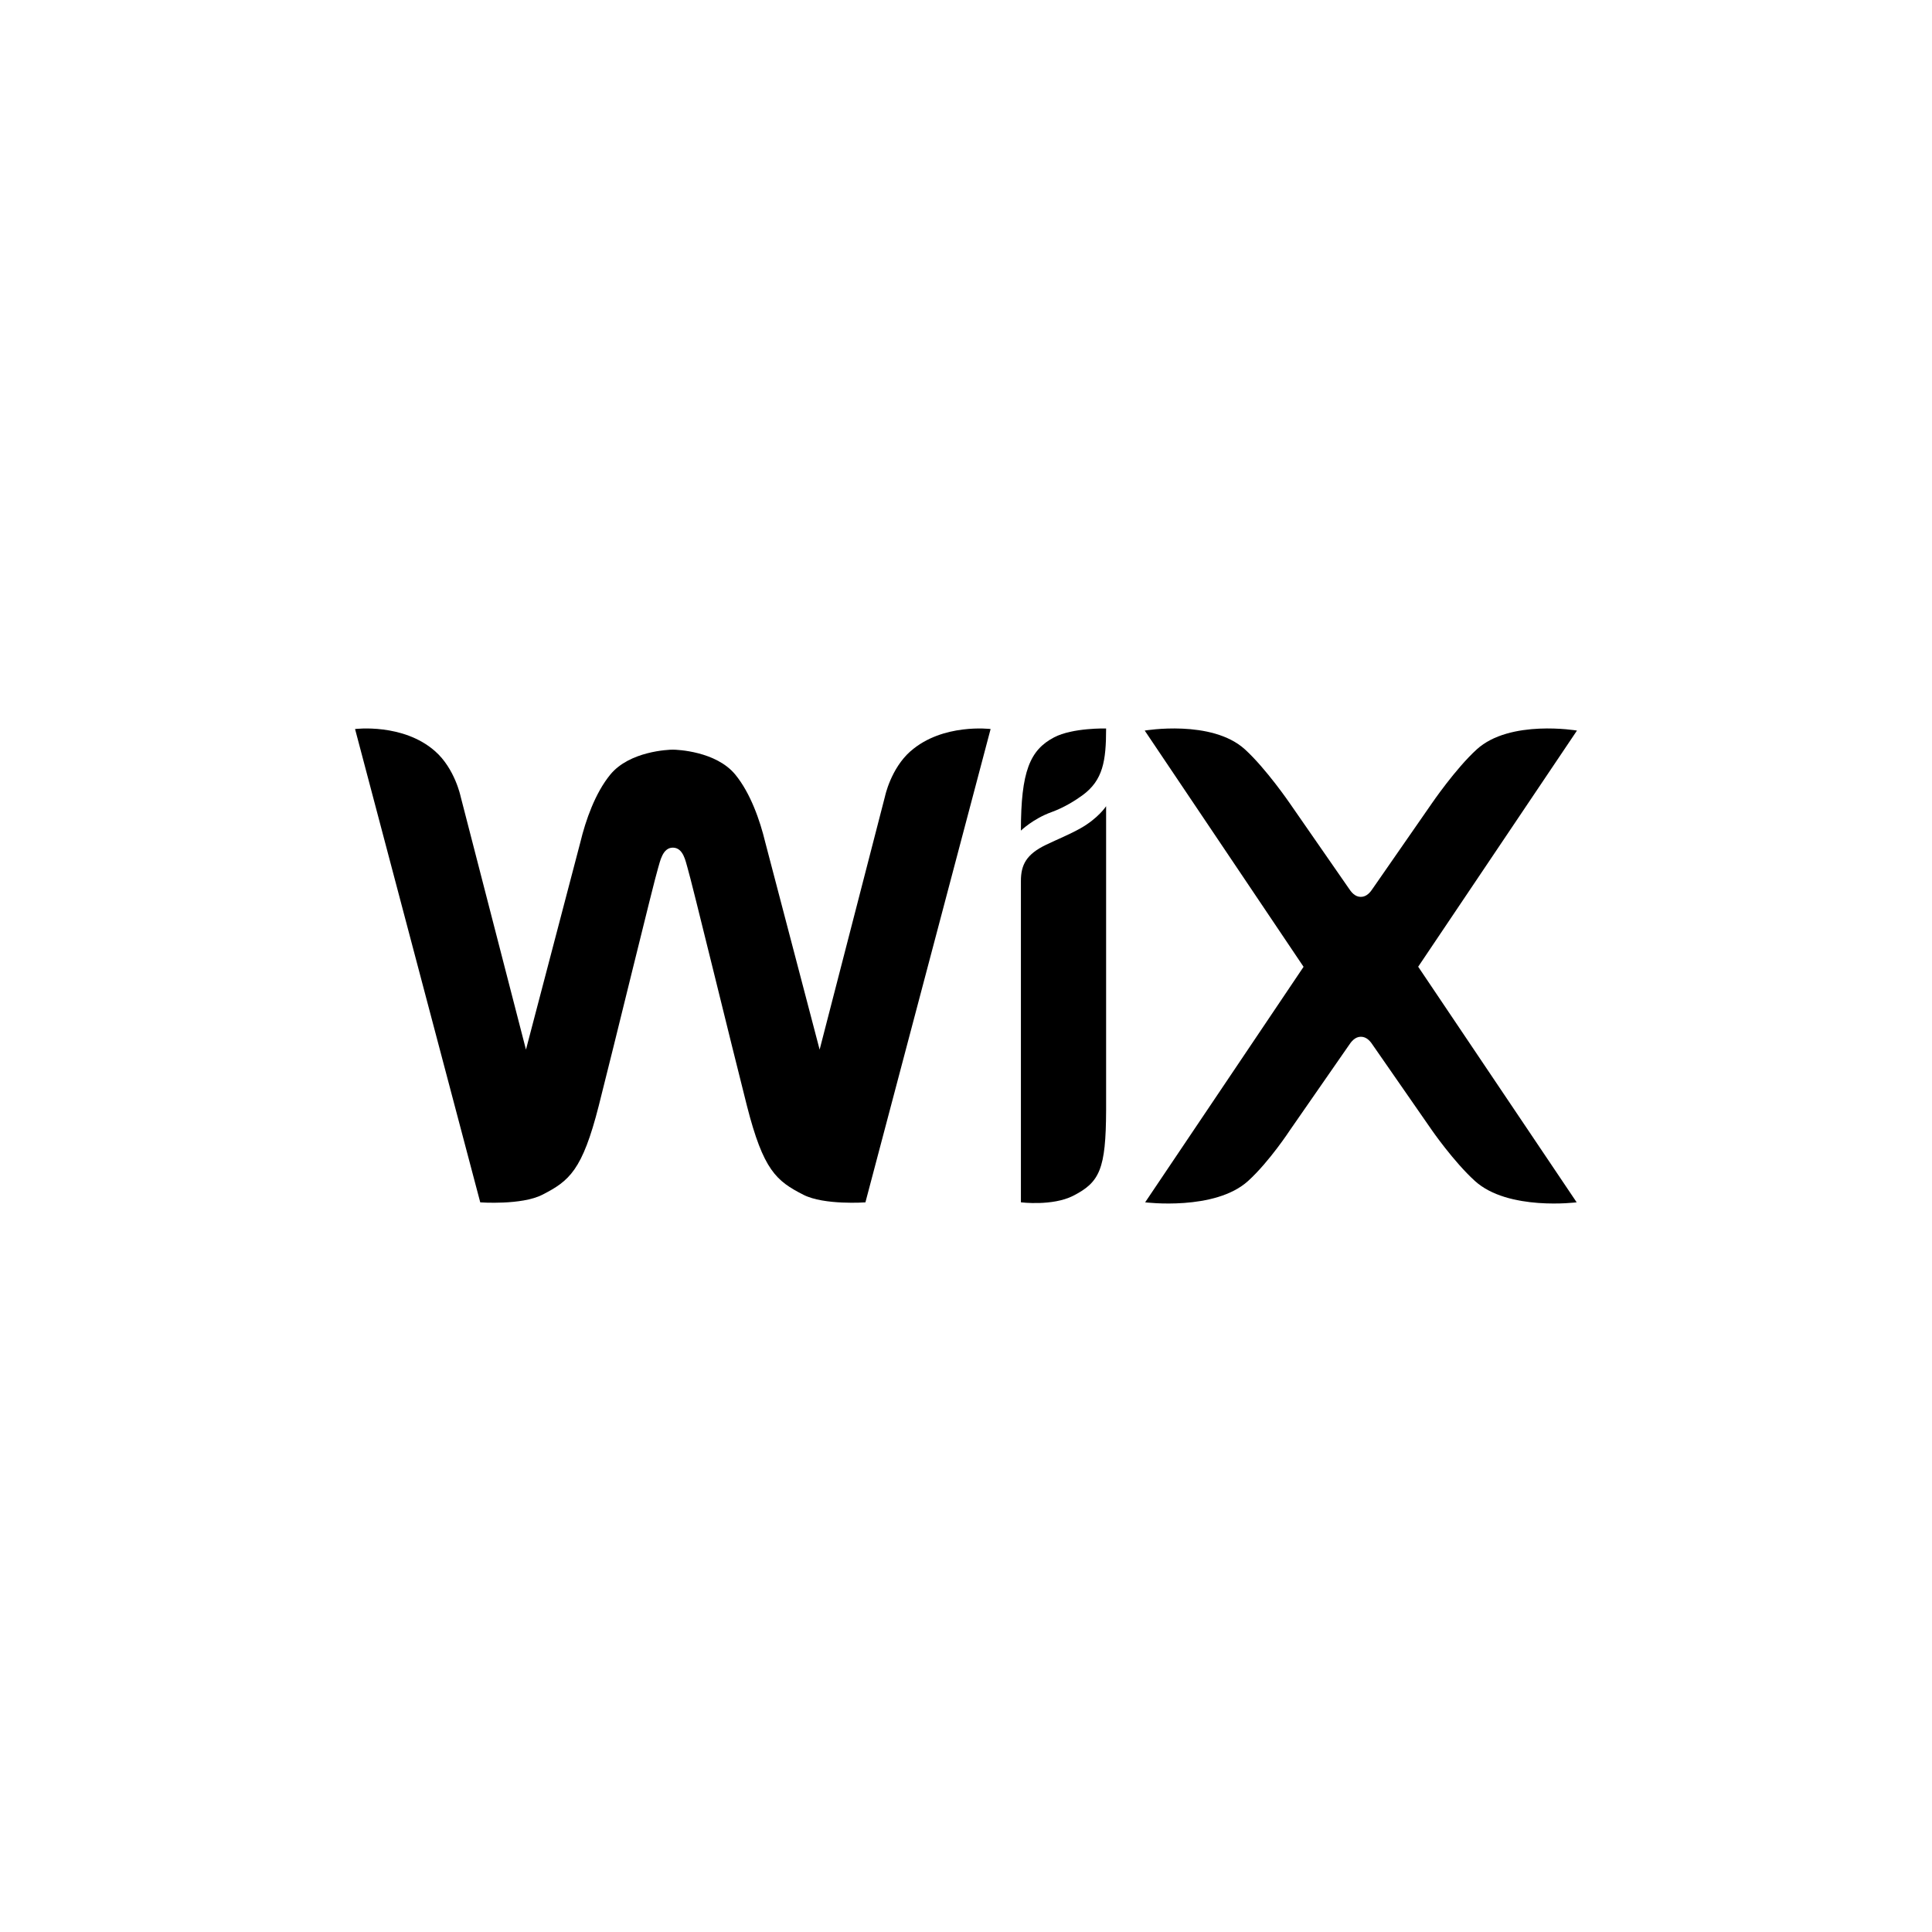 <?xml version="1.0" encoding="UTF-8"?><svg id="a" xmlns="http://www.w3.org/2000/svg" viewBox="0 0 50 50"><defs><style>.b{fill:#000;stroke-width:0px;}</style></defs><path class="b" d="M27.281,19.082c-.627.328-.86.883-.86,2.414,0,0,.317-.307.788-.477.343-.124.636-.314.806-.438.53-.388.611-.887.611-1.728,0,0-.863-.023-1.345.229h0Z"/><path class="b" d="M23.564,19.441c-.511.451-.66,1.168-.66,1.168l-1.692,6.555-1.407-5.365c-.137-.57-.384-1.275-.775-1.752-.498-.607-1.51-.646-1.618-.646s-1.12.038-1.618.646c-.391.477-.638,1.182-.775,1.752l-1.407,5.365-1.692-6.555s-.149-.718-.66-1.168c-.829-.731-2.071-.574-2.071-.574l3.24,12.25s1.069.077,1.604-.196c.702-.358,1.037-.634,1.462-2.301.379-1.486,1.439-5.851,1.538-6.162.049-.154.111-.521.38-.521.276,0,.332.367.38.521.097.311,1.159,4.676,1.538,6.162.425,1.667.76,1.943,1.462,2.301.535.273,1.604.196,1.604.196l3.24-12.25s-1.243-.156-2.071.574h0Z"/><path class="b" d="M28.625,20.866s-.203.313-.665.572c-.297.166-.582.278-.888.425-.512.246-.651.52-.651.937v8.316s.818.103,1.352-.169c.688-.351.847-.689.853-2.213v-7.868Z"/><path class="b" d="M36.701,25.021l4.111-6.114s-1.735-.295-2.594.487c-.55.5-1.164,1.4-1.164,1.4l-1.513,2.18c-.073.113-.17.237-.323.237s-.25-.123-.323-.237l-1.512-2.18s-.615-.9-1.164-1.4c-.859-.782-2.594-.487-2.594-.487l4.111,6.114-4.1,6.095s1.807.228,2.666-.554c.55-.5,1.082-1.314,1.082-1.314l1.513-2.18c.073-.113.17-.237.323-.237s.25.123.323.237l1.513,2.18s.563.814,1.113,1.314c.859.782,2.635.554,2.635.554l-4.1-6.095Z"/></svg>
